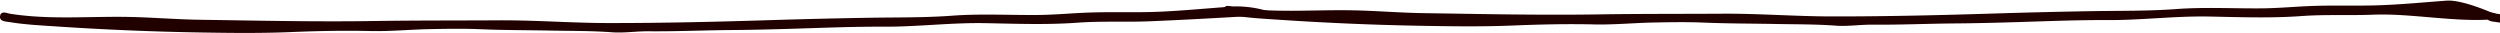 <svg xmlns="http://www.w3.org/2000/svg" xmlns:xlink="http://www.w3.org/1999/xlink" width="382" height="5.034" viewBox="0 0 382 5.034">
  <defs>
    <clipPath id="clip-path">
      <rect width="382" height="5.034" fill="none"/>
    </clipPath>
    <clipPath id="clip-path-2">
      <rect id="Rectangle_27" data-name="Rectangle 27" width="194.447" height="4.023" transform="translate(0 0)" fill="none"/>
    </clipPath>
  </defs>
  <g id="Repeat_Grid_33" data-name="Repeat Grid 33" clip-path="url(#clip-path)">
    <g id="Group_5223" data-name="Group 5223" transform="translate(-120.952 -1261.489)">
      <g id="Group_5221" data-name="Group 5221" transform="translate(120.952 1262.5)">
        <g id="Group_5221-2" data-name="Group 5221" clip-path="url(#clip-path-2)">
          <path id="Path_1060" data-name="Path 1060" d="M186.812.1c-3.589.265-7.176.618-10.769.72C172.9.906,169.752.8,166.621.9c-2.669.086-5.36.352-8.027.376-4.363.038-8.719-.215-13.092.11-4.249.315-8.522.247-12.785.318q-7.248.121-14.495.345c-8.369.265-16.742.467-25.113.462-5.663,0-11.322-.452-17-.418-6.3.038-12.607.008-18.913.106-8.878.139-17.762-.06-26.642-.191-3.843-.056-7.683-.4-11.526-.442C13.221,1.5,7.4,2,1.607,1.1,1.061,1.019.118.547.007,1.474c-.1.824.933.8,1.477.893,2.333.387,4.7.5,7.048.657q11.1.744,22.218.928c4.507.078,9.021.129,13.536-.056,4.08-.168,8.167-.262,12.258-.165,3,.071,6-.224,9-.288,2.6-.054,5.206-.1,7.8.009,3.647.156,7.294.141,10.94.212,3.077.06,6.155.029,9.238.258,1.811.134,3.729-.169,5.551-.153,4.239.038,8.47-.157,12.7-.189,3.257-.025,6.512-.112,9.769-.211,4.479-.138,8.964-.322,13.44-.3,5.225.026,10.415-.643,15.642-.541,4.688.093,9.382.268,14.081-.075,3.611-.264,7.249-.062,10.87-.207,5.619-.226,11.235-.561,16.851-.875.679-.039,1.439.2,2.012-.447A16.557,16.557,0,0,0,186.812.1" fill="#210000"/>
        </g>
      </g>
      <g id="Group_5222" data-name="Group 5222" transform="translate(307.952 1261.489)">
        <g id="Group_5221-3" data-name="Group 5221" clip-path="url(#clip-path-2)">
          <path id="Path_1060-2" data-name="Path 1060" d="M186.812.1c-3.589.265-7.176.618-10.769.72C172.9.906,169.752.8,166.621.9c-2.669.086-5.36.352-8.027.376-4.363.038-8.719-.215-13.092.11-4.249.315-8.522.247-12.785.318q-7.248.121-14.495.345c-8.369.265-16.742.467-25.113.462-5.663,0-11.322-.452-17-.418-6.3.038-12.607.008-18.913.106-8.878.139-17.762-.06-26.642-.191-3.843-.056-7.683-.4-11.526-.442C13.221,1.5,7.4,2,1.607,1.1,1.061,1.019.118.547.007,1.474c-.1.824.933.8,1.477.893,2.333.387,4.7.5,7.048.657q11.1.744,22.218.928c4.507.078,9.021.129,13.536-.056,4.08-.168,8.167-.262,12.258-.165,3,.071,6-.224,9-.288,2.6-.054,5.206-.1,7.8.009,3.647.156,7.294.141,10.94.212,3.077.06,6.155.029,9.238.258,1.811.134,3.729-.169,5.551-.153,4.239.038,8.47-.157,12.7-.189,3.257-.025,6.512-.112,9.769-.211,4.479-.138,8.964-.322,13.44-.3,5.225.026,10.415-.643,15.642-.541,4.688.093,9.382.268,14.081-.075,3.611-.264,7.249-.062,10.87-.207C181.2,2.02,187.576,3.312,193.192,3a2.119,2.119,0,0,0,1.256-.752S189.4-.095,186.812.1" fill="#210000"/>
        </g>
      </g>
    </g>
    <g id="Group_5223-2" data-name="Group 5223" transform="translate(259.048 -1261.489)">
      <g id="Group_5221-4" data-name="Group 5221" transform="translate(120.952 1262.5)">
        <g id="Group_5221-5" data-name="Group 5221" clip-path="url(#clip-path-2)">
          <path id="Path_1060-3" data-name="Path 1060" d="M186.812.1c-3.589.265-7.176.618-10.769.72C172.9.906,169.752.8,166.621.9c-2.669.086-5.36.352-8.027.376-4.363.038-8.719-.215-13.092.11-4.249.315-8.522.247-12.785.318q-7.248.121-14.495.345c-8.369.265-16.742.467-25.113.462-5.663,0-11.322-.452-17-.418-6.3.038-12.607.008-18.913.106-8.878.139-17.762-.06-26.642-.191-3.843-.056-7.683-.4-11.526-.442C13.221,1.5,7.4,2,1.607,1.1,1.061,1.019.118.547.007,1.474c-.1.824.933.8,1.477.893,2.333.387,4.7.5,7.048.657q11.1.744,22.218.928c4.507.078,9.021.129,13.536-.056,4.08-.168,8.167-.262,12.258-.165,3,.071,6-.224,9-.288,2.6-.054,5.206-.1,7.8.009,3.647.156,7.294.141,10.94.212,3.077.06,6.155.029,9.238.258,1.811.134,3.729-.169,5.551-.153,4.239.038,8.47-.157,12.7-.189,3.257-.025,6.512-.112,9.769-.211,4.479-.138,8.964-.322,13.44-.3,5.225.026,10.415-.643,15.642-.541,4.688.093,9.382.268,14.081-.075,3.611-.264,7.249-.062,10.87-.207,5.619-.226,11.235-.561,16.851-.875.679-.039,1.439.2,2.012-.447A16.557,16.557,0,0,0,186.812.1" fill="#210000"/>
        </g>
      </g>
      <g id="Group_5222-2" data-name="Group 5222" transform="translate(307.952 1261.489)">
        <g id="Group_5221-6" data-name="Group 5221" clip-path="url(#clip-path-2)">
          <path id="Path_1060-4" data-name="Path 1060" d="M186.812.1c-3.589.265-7.176.618-10.769.72C172.9.906,169.752.8,166.621.9c-2.669.086-5.36.352-8.027.376-4.363.038-8.719-.215-13.092.11-4.249.315-8.522.247-12.785.318q-7.248.121-14.495.345c-8.369.265-16.742.467-25.113.462-5.663,0-11.322-.452-17-.418-6.3.038-12.607.008-18.913.106-8.878.139-17.762-.06-26.642-.191-3.843-.056-7.683-.4-11.526-.442C13.221,1.5,7.4,2,1.607,1.1,1.061,1.019.118.547.007,1.474c-.1.824.933.8,1.477.893,2.333.387,4.7.5,7.048.657q11.1.744,22.218.928c4.507.078,9.021.129,13.536-.056,4.08-.168,8.167-.262,12.258-.165,3,.071,6-.224,9-.288,2.6-.054,5.206-.1,7.8.009,3.647.156,7.294.141,10.94.212,3.077.06,6.155.029,9.238.258,1.811.134,3.729-.169,5.551-.153,4.239.038,8.47-.157,12.7-.189,3.257-.025,6.512-.112,9.769-.211,4.479-.138,8.964-.322,13.44-.3,5.225.026,10.415-.643,15.642-.541,4.688.093,9.382.268,14.081-.075,3.611-.264,7.249-.062,10.87-.207C181.2,2.02,187.576,3.312,193.192,3a2.119,2.119,0,0,0,1.256-.752S189.4-.095,186.812.1" fill="#210000"/>
        </g>
      </g>
    </g>
  </g>
</svg>

